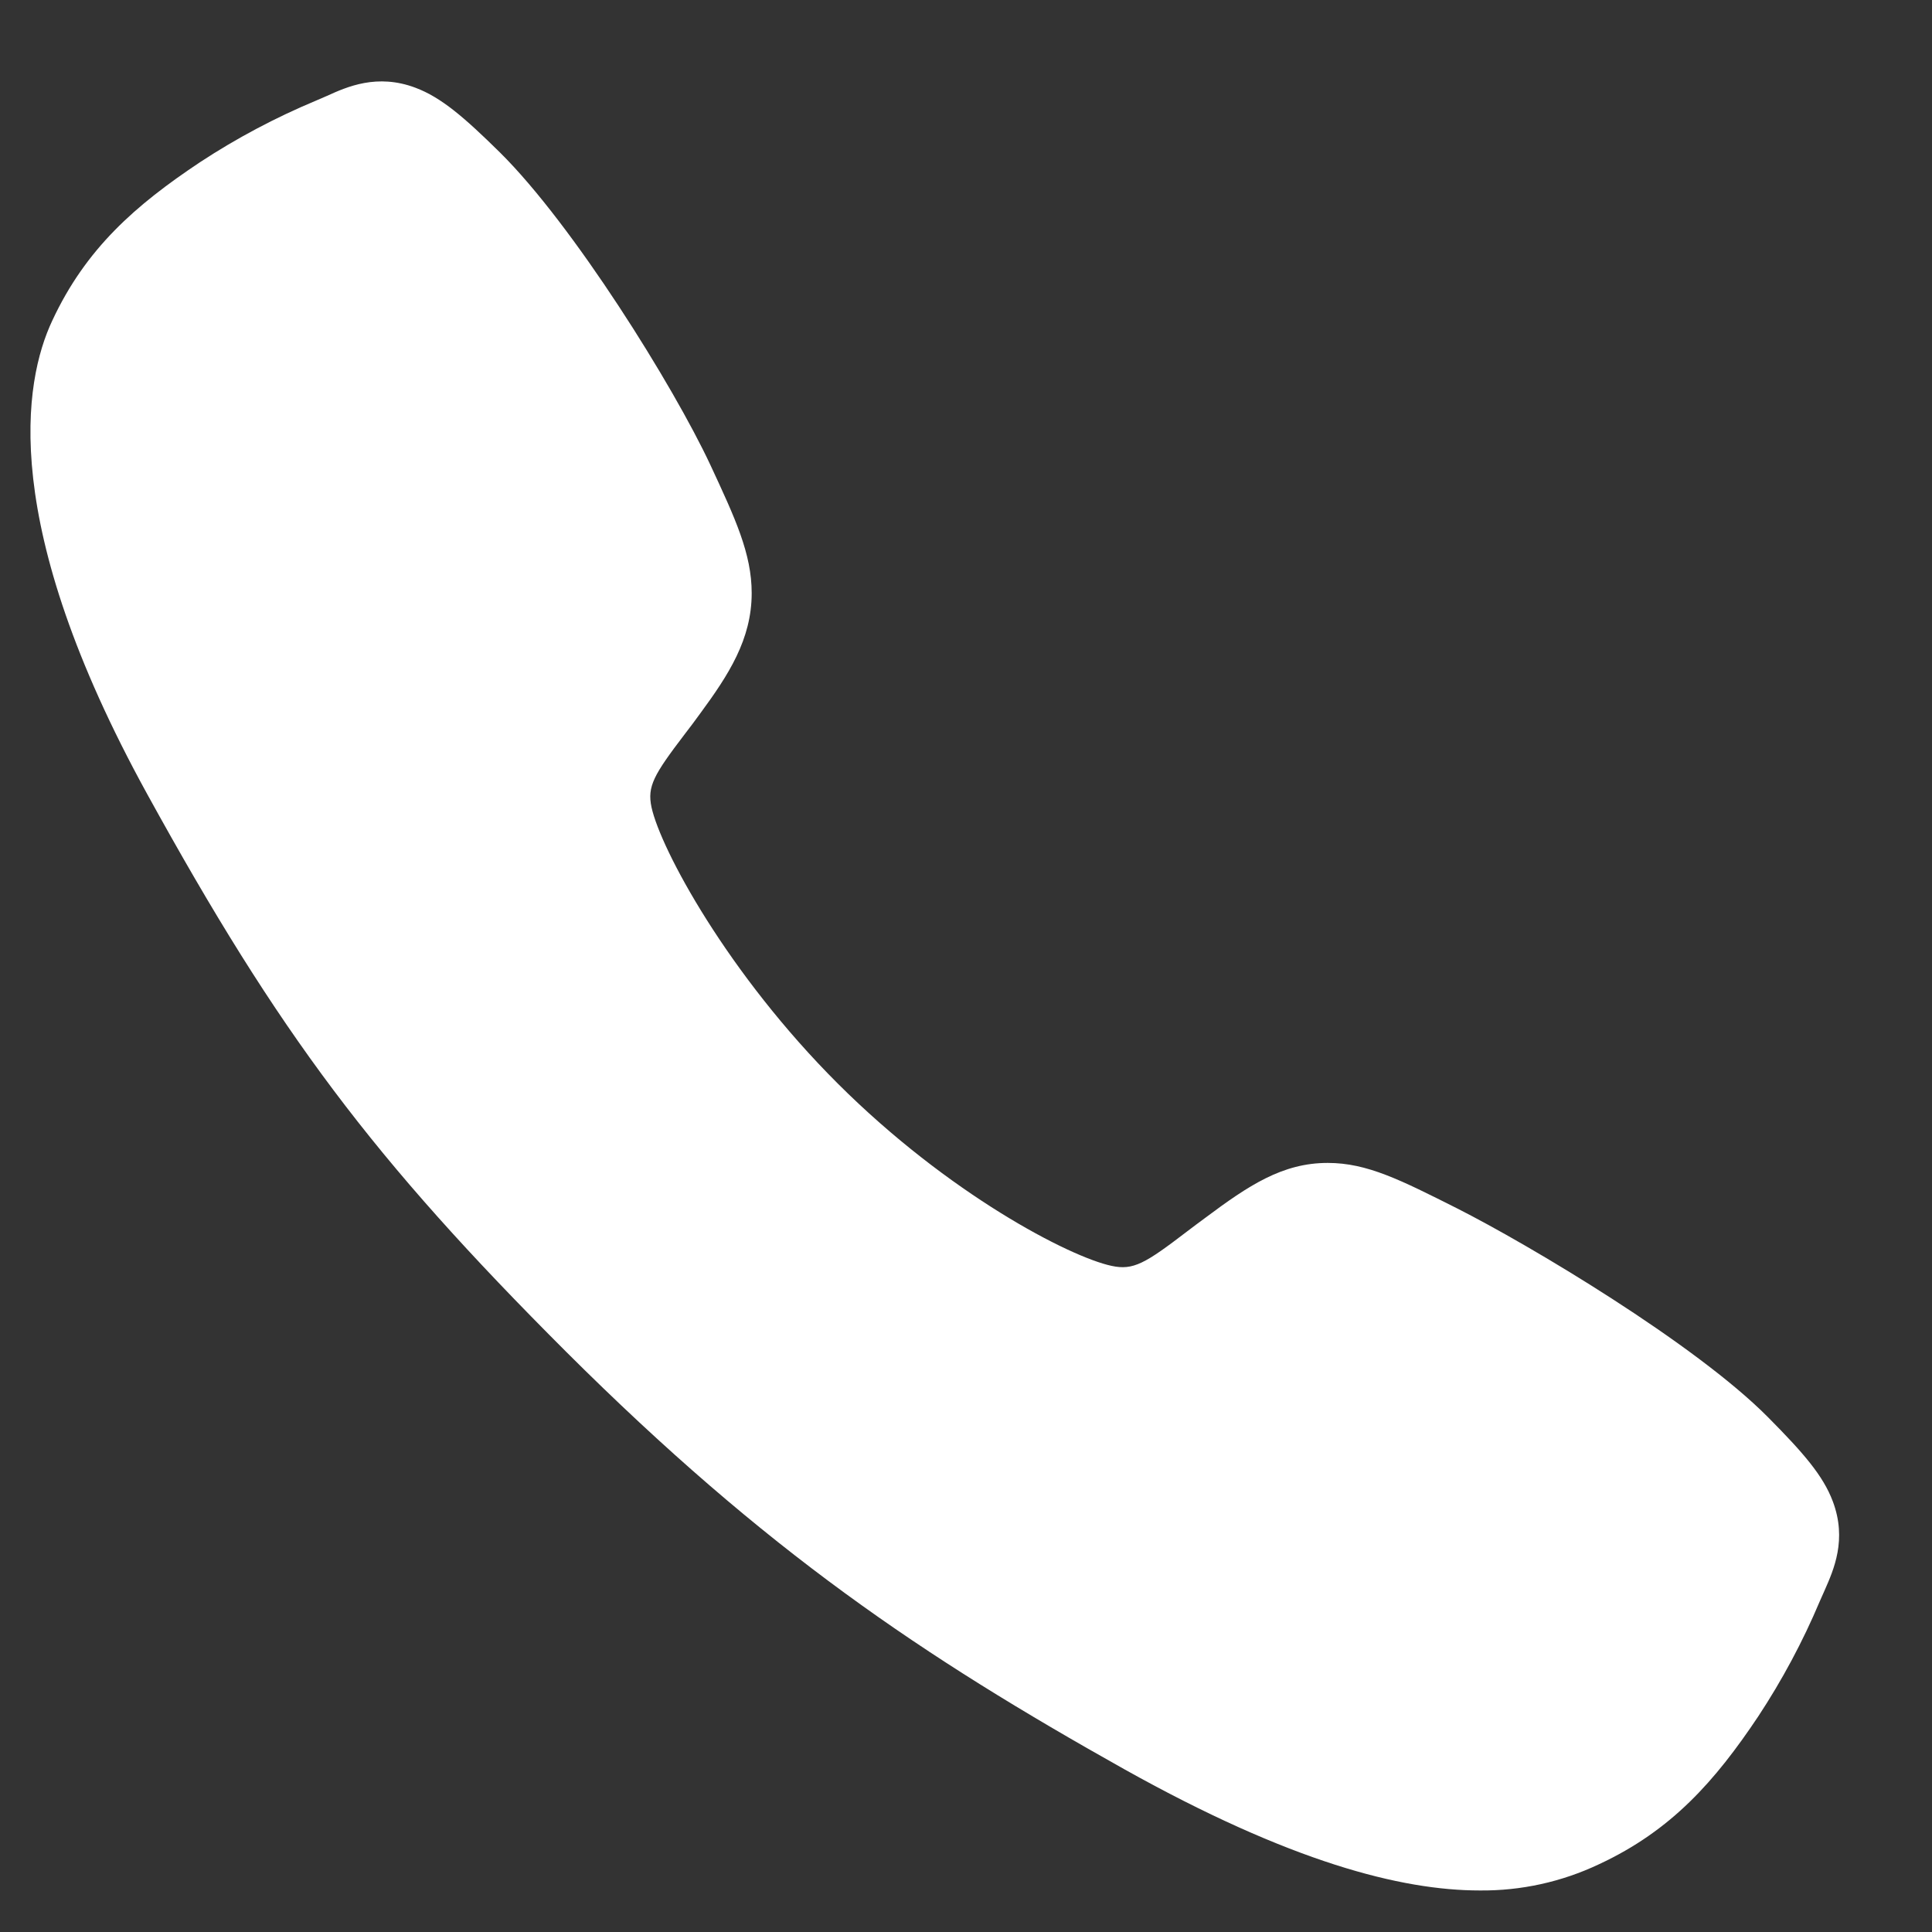 <svg width="14" height="14" viewBox="0 0 14 14" fill="none" xmlns="http://www.w3.org/2000/svg">
<rect x="0" y="0" width="14" height="14" fill="#333333" stroke="none"/>
<path d="M10.723 13.699C10.152 13.699 9.349 13.492 8.148 12.821C6.687 12.002 5.557 11.245 4.103 9.796C2.702 8.396 2.021 7.489 1.066 5.753C-0.012 3.792 0.172 2.765 0.378 2.325C0.622 1.8 0.983 1.486 1.45 1.175C1.715 1.001 1.996 0.852 2.288 0.73C2.317 0.717 2.345 0.705 2.369 0.695C2.514 0.629 2.733 0.531 3.011 0.636C3.197 0.706 3.362 0.848 3.622 1.104C4.153 1.629 4.88 2.796 5.148 3.37C5.328 3.757 5.447 4.012 5.447 4.298C5.447 4.633 5.279 4.891 5.074 5.17C5.036 5.223 4.998 5.273 4.961 5.321C4.738 5.614 4.689 5.698 4.721 5.849C4.787 6.153 5.273 7.056 6.073 7.854C6.873 8.652 7.75 9.108 8.055 9.173C8.212 9.207 8.298 9.156 8.6 8.925C8.644 8.892 8.688 8.858 8.735 8.824C9.047 8.591 9.293 8.427 9.62 8.427H9.622C9.907 8.427 10.15 8.551 10.554 8.754C11.081 9.02 12.284 9.737 12.812 10.27C13.068 10.528 13.211 10.693 13.281 10.879C13.386 11.157 13.287 11.376 13.223 11.522C13.212 11.547 13.2 11.573 13.187 11.603C13.064 11.895 12.914 12.175 12.74 12.439C12.429 12.904 12.114 13.264 11.587 13.509C11.317 13.637 11.022 13.702 10.723 13.699Z" fill="white"/>
</svg>
